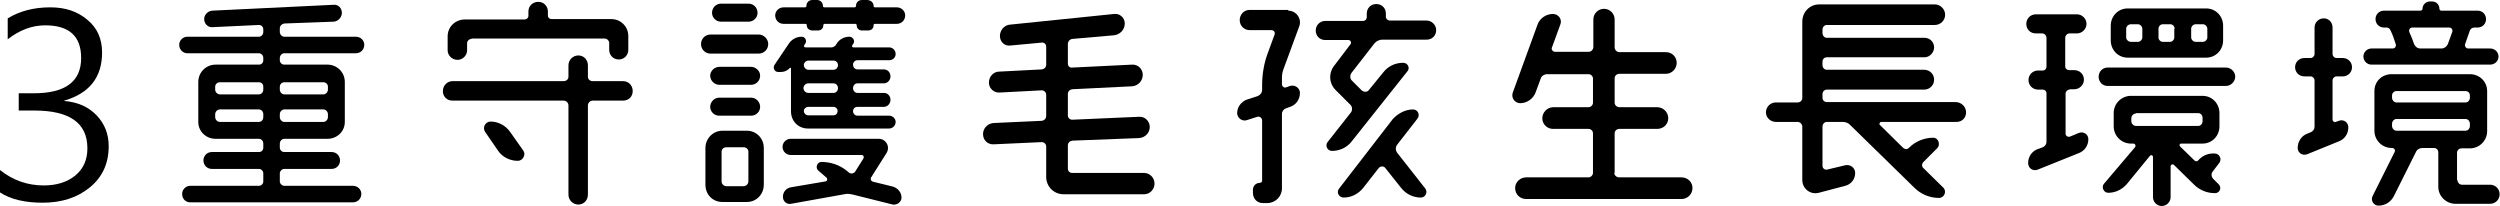<?xml version="1.0" encoding="utf-8"?>
<!-- Generator: Adobe Illustrator 21.0.0, SVG Export Plug-In . SVG Version: 6.00 Build 0)  -->
<svg version="1.1" id="圖層_1" xmlns="http://www.w3.org/2000/svg" xmlns:xlink="http://www.w3.org/1999/xlink" x="0px" y="0px"
	 viewBox="0 0 680.8 56.1" style="enable-background:new 0 0 680.8 56.1;" xml:space="preserve">
<style type="text/css">
	.st0{fill-rule:evenodd;clip-rule:evenodd;}
</style>
<path class="st0" d="M76.2,31.9c0,0.7,0.6,1.3,1.2,1.3h10.7c0.6,0,1.2-0.6,1.2-1.3v-0.8c0-0.7-0.6-1.3-1.2-1.3H77.4
	c-0.6,0-1.2,0.6-1.2,1.3V31.9z M89.3,23.6c0-0.7-0.6-1.2-1.2-1.2H77.4c-0.6,0-1.2,0.5-1.2,1.2v0.8c0,0.7,0.6,1.3,1.2,1.3h10.7
	c0.6,0,1.2-0.6,1.2-1.3V23.6z M58.6,31.9c0,0.7,0.6,1.3,1.3,1.3h10.6c0.7,0,1.2-0.6,1.2-1.3v-0.8c0-0.7-0.5-1.3-1.2-1.3H59.9
	c-0.7,0-1.3,0.6-1.3,1.3V31.9z M71.7,23.6c0-0.7-0.5-1.2-1.2-1.2H59.9c-0.7,0-1.3,0.5-1.3,1.2v0.8c0,0.7,0.6,1.3,1.3,1.3h10.6
	c0.7,0,1.2-0.6,1.2-1.3V23.6z M99.2,12.2c0,1.3-1,2.3-2.3,2.3H77.4c-0.6,0-1.2,0.6-1.2,1.3v0.6c0,0.7,0.6,1.2,1.2,1.2h11.8
	c2.6,0,4.7,2.1,4.7,4.7v10.9c0,2.6-2.1,4.6-4.7,4.6H77.4c-0.6,0-1.2,0.6-1.2,1.3v1.1c0,0.7,0.6,1.2,1.2,1.2h12.9
	c1.3,0,2.3,1,2.3,2.3c0,1.3-1,2.3-2.3,2.3H77.4c-0.6,0-1.2,0.6-1.2,1.2v2.2c0,0.6,0.6,1.2,1.2,1.2h18.7c1.3,0,2.3,1,2.3,2.2
	c0,1.3-1,2.3-2.3,2.3H51.8c-1.3,0-2.2-1-2.2-2.3c0-1.2,1-2.2,2.2-2.2h18.7c0.7,0,1.2-0.6,1.2-1.2v-2.2c0-0.6-0.5-1.2-1.2-1.2H57.7
	c-1.3,0-2.3-1-2.3-2.3c0-1.3,1-2.3,2.3-2.3h12.8c0.7,0,1.2-0.5,1.2-1.2v-1.1c0-0.7-0.5-1.3-1.2-1.3H58.7c-2.6,0-4.7-2-4.7-4.6V22.3
	c0-2.6,2.1-4.7,4.7-4.7h11.8c0.7,0,1.2-0.5,1.2-1.2v-0.6c0-0.7-0.5-1.3-1.2-1.3H51c-1.2,0-2.2-1-2.2-2.3c0-1.2,1-2.2,2.2-2.2h19.5
	c0.7,0,1.2-0.6,1.2-1.3V8c0-0.7-0.5-1.2-1.2-1.2L57.8,7.4c-1.2,0.1-2.2-1-2.2-2.2c0-1.2,1-2.2,2.2-2.3l33.1-1.6
	c1.2-0.1,2.2,0.9,2.2,2.2c0,1.2-1,2.3-2.2,2.4L77.4,6.4c-0.6,0.1-1.2,0.6-1.2,1.3v1c0,0.7,0.6,1.3,1.2,1.3h19.5
	C98.2,10,99.2,11,99.2,12.2z"/>
<path class="st0" d="M132.1,35.9c-0.8-1.2,0.1-2.8,1.5-2.8c2.1,0,4.1,1.1,5.3,2.8l3.6,5.1c0.8,1.1-0.1,2.8-1.5,2.8
	c-2.1,0-4.2-1-5.4-2.8L132.1,35.9z M128.4,10.6c-0.6,0-1.2,0.5-1.2,1.2v1.9c0,1.4-1.2,2.6-2.6,2.6c-1.5,0-2.7-1.2-2.7-2.6V9.9
	c0-2.6,2.1-4.6,4.7-4.6h16.3c0.5,0,1-0.4,1-1V3.1c0-1.5,1.2-2.6,2.7-2.6s2.6,1.2,2.6,2.6v1.1c0,0.6,0.4,1,1,1h16.3
	c2.6,0,4.6,2.1,4.6,4.6v3.8c0,1.4-1.1,2.6-2.6,2.6c-1.5,0-2.6-1.2-2.6-2.6v-1.9c0-0.6-0.6-1.2-1.2-1.2H128.4z M169.7,22.1
	c1.5,0,2.6,1.2,2.6,2.7c0,1.5-1.1,2.6-2.6,2.6h-8.3c-0.7,0-1.3,0.6-1.3,1.3V53c0,1.5-1.1,2.7-2.6,2.7c-1.5,0-2.7-1.2-2.7-2.7V28.7
	c0-0.7-0.6-1.3-1.3-1.3h-30.3c-1.5,0-2.6-1.1-2.6-2.6c0-1.5,1.2-2.7,2.6-2.7h30.3c0.7,0,1.3-0.5,1.3-1.2v-3.1c0-1.5,1.2-2.7,2.7-2.7
	c1.5,0,2.6,1.2,2.6,2.7v3.1c0,0.7,0.6,1.2,1.3,1.2H169.7z"/>
<path class="st0" d="M227,31.4c0.6,0,1.1-0.5,1.1-1.2c0-0.6-0.5-1.1-1.1-1.1h-6.9c-0.6,0-1.2,0.5-1.2,1.1c0,0.6,0.5,1.2,1.2,1.2H227
	z M227,25.3c0.7,0,1.2-0.6,1.2-1.3s-0.5-1.3-1.2-1.3h-6.9c-0.7,0-1.3,0.6-1.3,1.3s0.6,1.3,1.3,1.3H227z M227,19
	c0.7,0,1.2-0.6,1.2-1.3c0-0.6-0.5-1.2-1.2-1.2h-6.9c-0.6,0-1.2,0.6-1.2,1.2c0,0.7,0.6,1.3,1.2,1.3H227z M239.3,37.8
	c2,0,3.2,2.2,2.1,3.9l-4.1,6.5c-0.4,0.5-0.1,1.2,0.5,1.3l5.3,1.3c1.4,0.4,2.4,1.6,2.4,3c0,1.2-1.2,2.1-2.4,1.9L232.3,53
	c-0.8-0.2-1.7-0.3-2.4-0.1l-14.5,2.6c-1.1,0.2-2.2-0.6-2.2-1.9c0-1.3,0.9-2.4,2.2-2.6l9.4-1.6c0.5-0.1,0.6-0.7,0.3-1l-2.2-1.9
	c-1-0.8-0.4-2.4,0.8-2.4c2.5,0,4.9,0.8,6.9,2.4l0.6,0.5c0.5,0.4,1.3,0.3,1.7-0.3l2.2-3.5c0.3-0.5,0-1-0.5-1h-19.3
	c-1.2,0-2.2-1-2.2-2.2c0-1.2,1-2.2,2.2-2.2H239.3z M237.9,1.6c0,0.3,0.2,0.4,0.4,0.4h5.9c1.3,0,2.3,1,2.3,2.2c0,1.3-1,2.3-2.3,2.3
	h-5.9c-0.3,0-0.4,0.1-0.4,0.4c0,0.8-0.6,1.4-1.5,1.4h-1.7c-0.8,0-1.4-0.6-1.4-1.4c0-0.3-0.2-0.4-0.4-0.4h-8.3
	c-0.2,0-0.4,0.1-0.4,0.4c0,0.8-0.6,1.4-1.4,1.4h-1.6c-0.8,0-1.5-0.6-1.5-1.4c0-0.3-0.1-0.4-0.4-0.4h-5.9c-1.3,0-2.3-1-2.3-2.3
	c0-1.2,1-2.2,2.3-2.2h5.8c0.3,0,0.4-0.2,0.4-0.4c0-0.9,0.7-1.6,1.6-1.6h1.3c0.9,0,1.6,0.7,1.6,1.6c0,0.3,0.2,0.4,0.4,0.4h8.2
	c0.3,0,0.4-0.2,0.4-0.4c0-0.9,0.7-1.6,1.6-1.6h1.4C237.1,0,237.9,0.7,237.9,1.6z M215.4,18.6c0-0.1-0.2-0.2-0.3-0.1
	c-0.6,0.7-1.5,1.1-2.4,1.1h-0.8c-1,0-1.5-1.1-1-1.9l3.9-5.8c0.8-1.2,2.1-1.9,3.5-1.9c1,0,1.5,1.1,1,1.9l-0.3,0.4
	c-0.2,0.3,0.1,0.6,0.3,0.6h7.2c0.4,0,0.8-0.3,1.1-0.6l0.3-0.5c0.7-1.1,2-1.8,3.4-1.8c1,0,1.6,1.1,1.1,1.9l-0.3,0.4
	c-0.2,0.3,0,0.6,0.3,0.6h9.7c1,0,1.8,0.8,1.8,1.8c0,1-0.8,1.7-1.8,1.7h-8.6c-0.7,0-1.2,0.6-1.2,1.2c0,0.7,0.5,1.3,1.2,1.3h7.2
	c1,0,1.8,0.8,1.8,1.9c0,1-0.8,1.9-1.8,1.9h-7.2c-0.7,0-1.2,0.6-1.2,1.3s0.5,1.3,1.2,1.3h7.2c1,0,1.8,0.8,1.8,1.9
	c0,1-0.8,1.9-1.8,1.9h-7.2c-0.7,0-1.2,0.5-1.2,1.2c0,0.6,0.5,1.2,1.2,1.2h8.6c1,0,1.8,0.8,1.8,1.7c0,1-0.8,1.8-1.8,1.8H220
	c-2.6,0-4.6-2-4.6-4.7V18.6z M197.8,40.1c-0.7,0-1.3,0.5-1.3,1.2v8.1c0,0.7,0.6,1.3,1.3,1.3h4.7c0.7,0,1.3-0.6,1.3-1.3v-8.1
	c0-0.7-0.6-1.2-1.3-1.2H197.8z M203.9,1c1.3,0,2.4,1.1,2.4,2.5c0,1.3-1.1,2.4-2.4,2.4h-7.6c-1.3,0-2.4-1.1-2.4-2.4
	c0-1.4,1.1-2.5,2.4-2.5H203.9z M195.8,31.5c-1.3,0-2.4-1.1-2.4-2.4c0-1.3,1.1-2.5,2.4-2.5h8.8c1.3,0,2.4,1.2,2.4,2.5
	c0,1.3-1.1,2.4-2.4,2.4H195.8z M204.5,18.2c1.3,0,2.5,1.1,2.5,2.4c0,1.4-1.1,2.5-2.5,2.5h-8.6c-1.3,0-2.5-1.1-2.5-2.5
	c0-1.3,1.2-2.4,2.5-2.4H204.5z M196.7,55c-2.6,0-4.6-2-4.6-4.7v-10c0-2.6,2.1-4.7,4.6-4.7h6.7c2.6,0,4.6,2.1,4.6,4.7v10
	c0,2.6-2,4.7-4.6,4.7H196.7z M206.6,9.4c1.4,0,2.6,1.2,2.6,2.6c0,1.5-1.2,2.6-2.6,2.6h-13.1c-1.5,0-2.6-1.2-2.6-2.6
	c0-1.4,1.1-2.6,2.6-2.6H206.6z"/>
<path class="st0" d="M290.8,45.9c0,0.7,0.5,1.2,1.2,1.2h19.6c1.5,0,2.8,1.3,2.8,2.9c0,1.6-1.3,2.9-2.8,2.9h-22
	c-2.6,0-4.7-2.1-4.7-4.7v-8.3c0-0.7-0.6-1.2-1.2-1.2l-13.1,0.6c-1.6,0.1-2.9-1.1-2.9-2.8c0-1.6,1.3-2.9,2.9-3l13.1-0.6
	c0.7-0.1,1.2-0.6,1.2-1.4v-5.7c0-0.7-0.6-1.2-1.2-1.2l-11.5,0.6c-1.6,0.1-2.9-1.2-2.9-2.7c0-1.7,1.3-3,2.8-3l11.6-0.6
	c0.7-0.1,1.2-0.6,1.2-1.3v-4.9c0-0.7-0.6-1.2-1.2-1.1l-8.6,0.8c-1.5,0.2-2.8-1-2.8-2.6c0-1.6,1.2-3,2.8-3.1l28.3-2.9
	c1.5-0.2,2.9,1,2.9,2.6c0,1.7-1.3,3-2.9,3.2L292,10.6c-0.7,0.1-1.2,0.7-1.2,1.4v5.3c0,0.7,0.5,1.2,1.2,1.1l16.3-0.8
	c1.6-0.1,2.9,1.2,2.9,2.8s-1.3,3-2.9,3.1L292,24.3c-0.7,0.1-1.2,0.6-1.2,1.3v5.8c0,0.7,0.5,1.2,1.2,1.2l18.2-0.8
	c1.6-0.1,2.9,1.2,2.9,2.8c0,1.6-1.3,2.9-2.9,3L292,38.3c-0.7,0.1-1.2,0.6-1.2,1.3V45.9z"/>
<path class="st0" d="M384.8,29.8c1.3,0,2,1.5,1.2,2.5l-5.6,7.2c-0.4,0.6-0.4,1.4,0,2l7.7,9.8c0.8,1,0.1,2.5-1.2,2.5
	c-2.1,0-4.1-1-5.4-2.7l-4.3-5.4c-0.4-0.5-1.2-0.5-1.7,0l-4.3,5.5c-1.3,1.6-3.2,2.6-5.3,2.6c-1.3,0-2.1-1.5-1.2-2.5l14.6-18.9
	C380.7,30.9,382.7,29.8,384.8,29.8z M377.4,4.6c0,0.5,0.5,1,1.1,1h10c1.4,0,2.6,1.2,2.6,2.6c0,1.5-1.1,2.6-2.6,2.6h-12.1
	c-0.8,0-1.6,0.4-2.1,1l-6.3,8.1c-0.4,0.6-0.4,1.5,0.1,2l2.8,2.8c0.6,0.4,1.4,0.4,1.8-0.1l4-4.9c1.3-1.7,3.3-2.6,5.4-2.6
	c1.3,0,2,1.5,1.1,2.4l-15.1,19c-1.3,1.7-3.3,2.6-5.4,2.6c-1.2,0-2-1.5-1.1-2.5l6.3-8c0.4-0.6,0.4-1.4-0.1-2l-4-4
	c-1.9-1.8-2.1-4.7-0.4-6.8l4.4-5.8c0.3-0.4,0-1.1-0.6-1.1h-6.3c-1.5,0-2.6-1.1-2.6-2.6c0-1.4,1.1-2.6,2.6-2.6h10.3c0.6,0,1-0.5,1-1
	v-1c0-1.5,1.1-2.6,2.6-2.6c1.5,0,2.6,1.1,2.6,2.6V4.6z M350.8,2.9c2.2,0,3.8,2.2,3,4.3l-4.2,11.4c-0.3,0.8-0.5,1.6-0.5,2.4V23
	c0,0.5,0.6,1,1.1,0.8l1.1-0.4c1.4-0.4,2.7,0.6,2.7,1.9c0,1.8-1.1,3.3-2.7,3.8l-1.1,0.4c-0.6,0.2-1.1,0.8-1.1,1.5v20.3
	c0,2.2-1.8,4-4,4h-1.2c-1.5,0-2.7-1.1-2.7-2.8v-0.8c0-1.1,0.8-1.9,1.9-1.9c0.3,0,0.6-0.3,0.6-0.6V32.8c0-0.6-0.6-1.2-1.3-1l-2.8,0.9
	c-1.3,0.5-2.7-0.6-2.7-1.9c0-1.7,1.2-3.2,2.7-3.7l2.8-0.9c0.8-0.3,1.3-1,1.3-1.7v-1.2c0-3.1,0.5-6.1,1.6-9l1.8-4.9
	c0.2-0.6-0.2-1.2-0.9-1.2h-5.9c-1.5,0-2.7-1.2-2.7-2.7c0-1.5,1.1-2.8,2.7-2.8H350.8z"/>
<path class="st0" d="M439.6,47.1c0,0.6,0.6,1.2,1.3,1.2h17c1.7,0,3,1.3,3,2.9c0,1.7-1.4,3-3,3h-42.3c-1.7,0-3-1.3-3-3
	c0-1.6,1.4-2.9,3-2.9h17c0.6,0,1.2-0.6,1.2-1.2V36.3c0-0.7-0.6-1.2-1.2-1.2h-9.7c-1.6,0-2.9-1.3-2.9-2.9c0-1.6,1.4-3,2.9-3h9.7
	c0.6,0,1.2-0.6,1.2-1.2v-6.6c0-0.7-0.6-1.2-1.2-1.2h-11.3c-0.8,0-1.5,0.5-1.7,1.1l-1.4,3.8c-0.6,1.7-2.3,3-4.2,3c-1.5,0-2.6-1.5-2-3
	l6.7-18.4c0.6-1.7,2.3-2.9,4.2-2.9c1.5,0,2.6,1.5,2,2.9l-2.3,6.3c-0.2,0.5,0.3,1.1,0.8,1.1h9.3c0.6,0,1.2-0.6,1.2-1.3V5.3
	c0-1.6,1.3-2.9,2.9-2.9c1.6,0,2.9,1.3,2.9,2.9v7.6c0,0.7,0.6,1.3,1.3,1.3h12.7c1.6,0,2.9,1.3,2.9,2.9c0,1.7-1.4,3-2.9,3h-12.7
	c-0.7,0-1.3,0.5-1.3,1.2V28c0,0.6,0.6,1.2,1.3,1.2h10.3c1.7,0,3,1.4,3,3c0,1.6-1.3,2.9-3,2.9h-10.3c-0.7,0-1.3,0.5-1.3,1.2V47.1z"/>
<path class="st0" d="M535.4,30.6c0,1.5-1.1,2.6-2.6,2.6h-20.5c-0.4,0-0.7,0.6-0.3,0.9l6.3,6.2c0.5,0.4,1.1,0.4,1.5,0l0.1-0.1
	c1.7-1.7,4.1-2.7,6.6-2.7c1.3,0,2,1.8,1.1,2.8l-3.8,3.8c-0.5,0.5-0.5,1.3,0,1.7l5.4,5.3c1,1,0.3,2.8-1.2,2.8c-2.5,0-4.9-1-6.7-2.8
	l-17.4-17c-0.5-0.6-1.3-0.9-2.1-0.9h-4.3c-0.7,0-1.2,0.6-1.2,1.3v10.7c0,0.6,0.6,1.1,1.2,1l5-1.2c1.4-0.3,2.7,0.7,2.7,2.1
	c0,1.7-1.1,3.1-2.7,3.5l-7.2,1.9c-2.3,0.6-4.5-1.1-4.5-3.5V34.5c0-0.7-0.6-1.3-1.3-1.3h-5.9c-1.5,0-2.7-1.2-2.7-2.6
	c0-1.5,1.2-2.7,2.7-2.7h5.9c0.7,0,1.3-0.5,1.3-1.2V5.9c0-2.6,2-4.7,4.6-4.7h31.5c1.5,0,2.8,1.3,2.8,2.8c0,1.6-1.3,2.8-2.8,2.8h-29.4
	c-0.7,0-1.2,0.6-1.2,1.3v0.9c0,0.7,0.5,1.3,1.2,1.3h26.6c1.5,0,2.6,1.2,2.6,2.6s-1.2,2.7-2.6,2.7h-26.6c-0.7,0-1.2,0.5-1.2,1.2v1
	c0,0.6,0.5,1.2,1.2,1.2h26.5c1.5,0,2.7,1.2,2.7,2.7s-1.2,2.7-2.7,2.7h-26.5c-0.7,0-1.2,0.6-1.2,1.2v1c0,0.7,0.5,1.2,1.2,1.2h35.2
	C534.2,27.9,535.4,29.1,535.4,30.6z"/>
<path class="st0" d="M599.9,11.4c0.6,0,1.2-0.6,1.2-1.2V7.8c0-0.6-0.6-1.2-1.2-1.2h-2c-0.6,0-1.2,0.6-1.2,1.2v2.4
	c0,0.6,0.6,1.2,1.2,1.2H599.9z M592.2,7.8c0-0.6-0.5-1.2-1.2-1.2H589c-0.7,0-1.2,0.6-1.2,1.2v2.4c0,0.6,0.5,1.2,1.2,1.2h1.9
	c0.7,0,1.2-0.6,1.2-1.2V7.8z M581.7,30.9c-0.7,0-1.3,0.6-1.3,1.3V33c0,0.7,0.6,1.3,1.3,1.3h16.9c0.7,0,1.2-0.6,1.2-1.3v-0.9
	c0-0.7-0.5-1.3-1.2-1.3H581.7z M580.3,6.6c-0.7,0-1.3,0.6-1.3,1.2v2.4c0,0.6,0.6,1.2,1.3,1.2h1.9c0.6,0,1.2-0.6,1.2-1.2V7.8
	c0-0.6-0.6-1.2-1.2-1.2H580.3z M600.8,2.3c2.6,0,4.6,2.1,4.6,4.7v4c0,2.6-2,4.7-4.6,4.7h-21.4c-2.6,0-4.6-2.1-4.6-4.7V7
	c0-2.6,2-4.7,4.6-4.7H600.8z M571.5,20.9c0-1.4,1.1-2.5,2.4-2.5h32.3c1.3,0,2.5,1.1,2.5,2.5c0,1.3-1.2,2.5-2.5,2.5h-32.3
	C572.6,23.4,571.5,22.3,571.5,20.9z M603.1,41.8c1.3,0,2,1.5,1.3,2.5l-1.9,2.5c-0.4,0.5-0.3,1.4,0.2,1.9l1.5,1.5
	c0.9,0.9,0.3,2.4-1,2.4c-2.2,0-4.2-0.8-5.8-2.4l-5.4-5.3c-0.3-0.3-0.9-0.1-0.9,0.4v8.4c0,1.3-1.1,2.4-2.4,2.4
	c-1.3,0-2.4-1.1-2.4-2.4V42.7c0-0.4-0.5-0.6-0.8-0.3l-6.3,7.7c-1.3,1.5-3.1,2.4-5.1,2.4c-1.2,0-1.9-1.5-1.2-2.4l8.5-10
	c0.3-0.4,0.1-1-0.5-1h-0.6c-2.6,0-4.7-2.1-4.7-4.7v-3.6c0-2.6,2.1-4.7,4.7-4.7h19.5c2.6,0,4.6,2.1,4.6,4.7v3.6c0,2.6-2,4.7-4.6,4.7
	H594c-0.5,0-0.6,0.5-0.3,0.8l3.9,3.8c0.3,0.3,0.7,0.3,1,0c1-1.2,2.5-1.9,4-1.9H603.1z M563.6,24.4c-0.6,0-1.1,0.5-1.1,1.1v10.9
	c0,0.6,0.6,1,1.2,0.8l2.4-1c1.3-0.5,2.6,0.4,2.6,1.7c0,1.7-1,3.2-2.6,3.8l-11.2,4.5c-1.3,0.5-2.6-0.4-2.6-1.8c0-1.7,1-3.2,2.6-3.8
	l1.4-0.5c0.6-0.3,1-0.8,1-1.5V25.4c0-0.6-0.5-1-1-1H555c-1.4,0-2.6-1.1-2.6-2.6c0-1.5,1.2-2.6,2.6-2.6h1.3c0.6,0,1-0.5,1-1v-7.9
	c0-0.6-0.5-1.2-1.2-1.2h-1.7c-1.5,0-2.6-1.1-2.6-2.6c0-1.4,1.1-2.6,2.6-2.6h11.2c1.4,0,2.6,1.2,2.6,2.6c0,1.4-1.2,2.6-2.6,2.6h-2
	c-0.7,0-1.2,0.6-1.2,1.2v7.8c0,0.6,0.5,1,1.1,1h1.4c1.4,0,2.6,1.1,2.6,2.6c0,1.4-1.2,2.6-2.6,2.6H563.6z"/>
<path class="st0" d="M656.9,7.5c-0.6,0-1,0.6-0.8,1.2c0.6,1.3,1,2.4,1.3,3.3c0.3,0.7,0.9,1.2,1.7,1.2h5.8c0.7,0,1.4-0.5,1.7-1.2
	l1.2-3.3c0.2-0.6-0.2-1.2-0.8-1.2H656.9z M652.6,32.4c-0.6,0-1.2,0.6-1.2,1.3v0.6c0,0.7,0.6,1.3,1.2,1.3h18.8c0.7,0,1.2-0.6,1.2-1.3
	v-0.6c0-0.7-0.5-1.3-1.2-1.3H652.6z M672.6,26c0-0.7-0.5-1.2-1.2-1.2h-18.8c-0.6,0-1.2,0.5-1.2,1.2v0.6c0,0.7,0.6,1.3,1.2,1.3h18.8
	c0.7,0,1.2-0.6,1.2-1.3V26z M669.2,49c0,0.7,0.6,1.3,1.2,1.3h7.7c1.5,0,2.6,1.2,2.6,2.6c0,1.5-1.2,2.6-2.6,2.6h-9.4
	c-2.6,0-4.7-2.1-4.7-4.6v-9.4c0-0.7-0.5-1.2-1.2-1.2h-3.1c-0.8,0-1.5,0.4-1.8,1.1l-6,12c-0.8,1.6-2.4,2.6-4.2,2.6
	c-1.3,0-2.2-1.4-1.6-2.6l6-12c0.3-0.5-0.1-1.1-0.7-1.1h-0.1c-2.6,0-4.7-2.1-4.7-4.7V24.8c0-2.6,2-4.6,4.7-4.6h21.3
	c2.6,0,4.7,2,4.7,4.6v10.9c0,2.6-2.1,4.7-4.7,4.7h-2.3c-0.6,0-1.2,0.5-1.2,1.2V49z M678.1,13.2c1.3,0,2.3,1,2.3,2.2s-1,2.2-2.3,2.2
	h-32.3c-1.2,0-2.2-1-2.2-2.2s1-2.2,2.2-2.2h5.8c0.6,0,1-0.6,0.8-1.2c-0.4-1.2-0.8-2.5-1.4-3.7c-0.2-0.5-0.6-0.8-1.1-0.8h-0.7
	c-1.3,0-2.3-1-2.3-2.3s1-2.3,2.3-2.3h9.9c0.3,0,0.6-0.2,0.6-0.5c0-1.1,0.9-2,2-2h0.6c1.2,0,2,0.9,2,2c0,0.3,0.3,0.5,0.5,0.5h9.9
	c1.3,0,2.3,1,2.3,2.3s-1,2.3-2.3,2.3h-0.9c-0.5,0-1,0.3-1.2,0.8l-1.3,3.7c-0.2,0.5,0.2,1.2,0.8,1.2H678.1z M632.8,5
	c1.4,0,2.4,1.1,2.4,2.5v7.2c0,0.6,0.5,1.1,1.1,1.1h1.7c1.4,0,2.5,1.1,2.5,2.5c0,1.4-1.1,2.5-2.5,2.5h-1.7c-0.6,0-1.1,0.5-1.1,1.1
	v10.7c0,0.4,0.5,0.8,0.9,0.6l0.8-0.3c1.3-0.5,2.6,0.4,2.6,1.8c0,1.7-1,3.2-2.6,3.8l-8.6,3.5c-1.3,0.5-2.6-0.4-2.6-1.7
	c0-1.7,1-3.3,2.6-3.9l1-0.4c0.6-0.3,1-0.8,1-1.5V21.9c0-0.6-0.5-1.1-1.1-1.1h-1.7c-1.4,0-2.5-1.1-2.5-2.5c0-1.4,1.1-2.5,2.5-2.5h1.7
	c0.6,0,1.1-0.5,1.1-1.1V7.5C630.3,6.1,631.4,5,632.8,5z"/>
<g>
	<path d="M0,46.3c3.5,2.8,7.5,4.2,11.9,4.2c3.5,0,6.4-0.9,8.6-2.7s3.3-4.3,3.3-7.4c0-6.9-4.8-10.3-14.5-10.3H5.1v-4.7h4.1
		c8.6,0,12.9-3.2,12.9-9.6c0-6-3.3-8.9-9.8-8.9c-3.6,0-7,1.3-10.2,3.8V5c3.3-2,7.1-3,11.6-3c4.1,0,7.4,1.1,10.1,3.4
		c2.7,2.2,4,5.2,4,8.9c0,6.7-3.4,11.1-10.3,13.1v0.1c3.7,0.3,6.6,1.6,8.8,3.9s3.3,5.1,3.3,8.4c0,4.7-1.7,8.4-5.1,11.2
		c-3.4,2.8-7.7,4.2-12.9,4.2c-4.8,0-8.7-0.9-11.6-2.8V46.3z"/>
</g>
</svg>
